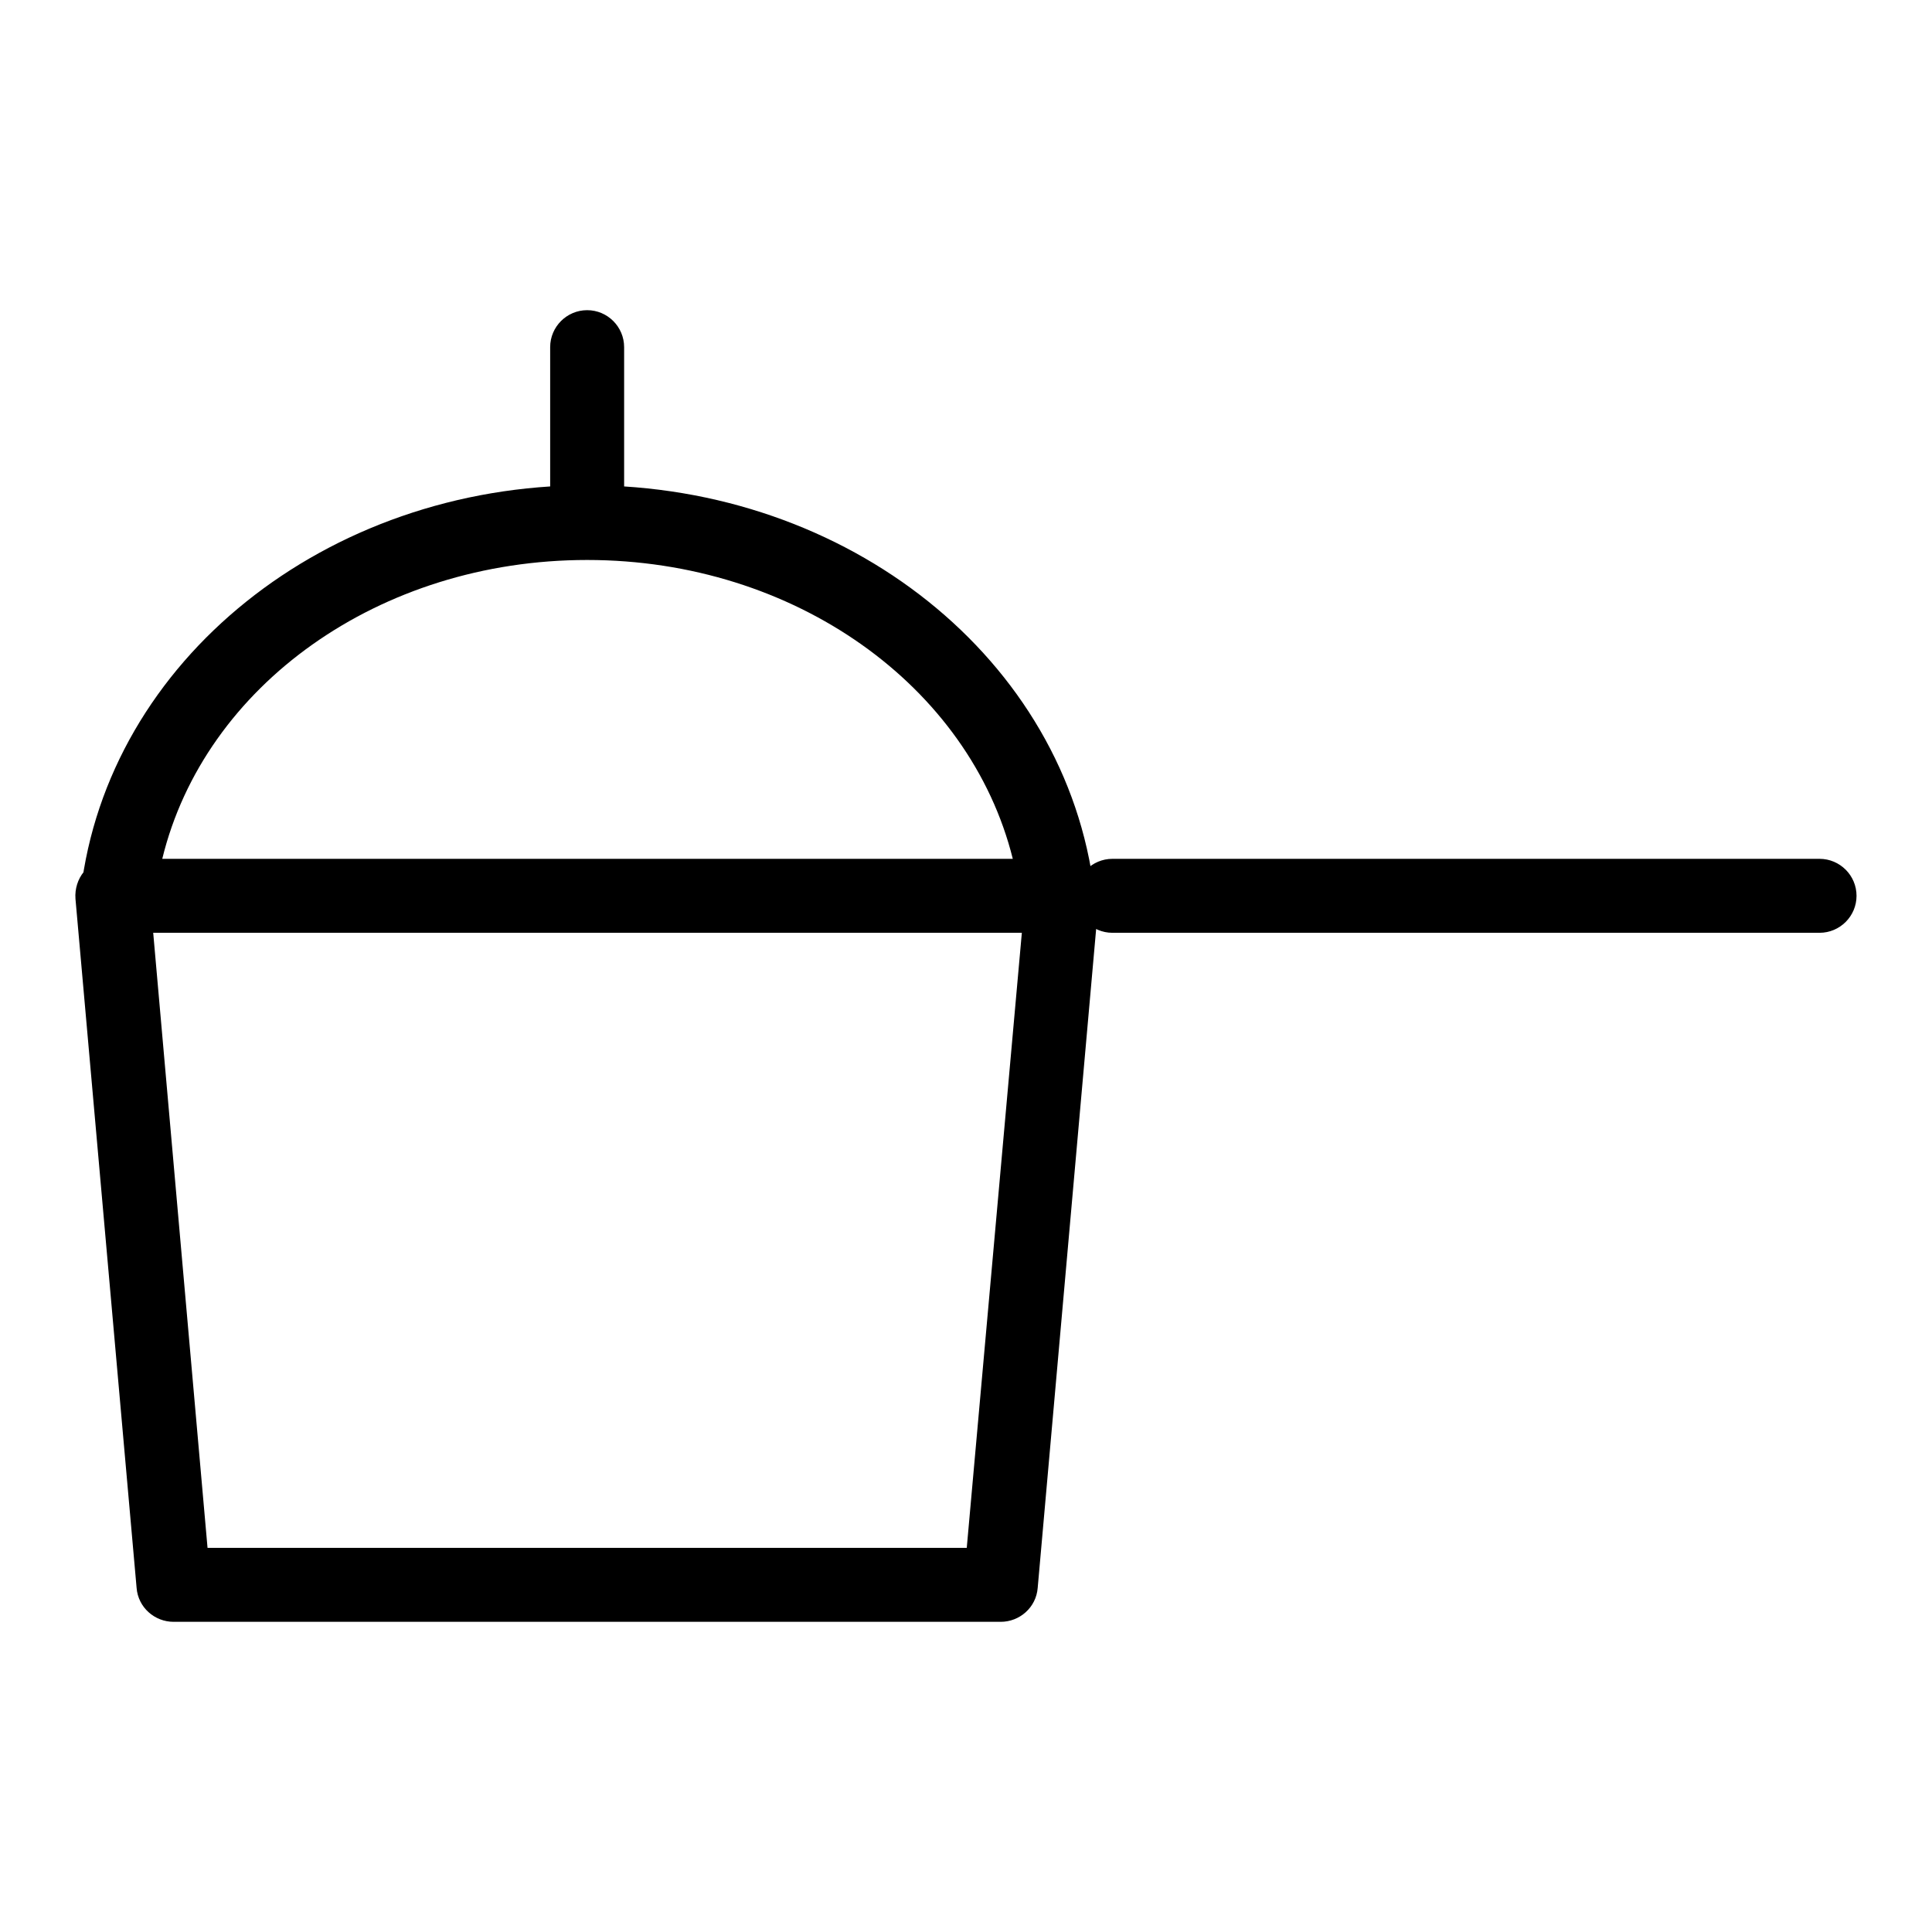 <?xml version="1.0" encoding="utf-8"?>
<!-- Svg Vector Icons : http://www.onlinewebfonts.com/icon -->
<!DOCTYPE svg PUBLIC "-//W3C//DTD SVG 1.1//EN" "http://www.w3.org/Graphics/SVG/1.1/DTD/svg11.dtd">
<svg version="1.1" xmlns="http://www.w3.org/2000/svg" xmlns:xlink="http://www.w3.org/1999/xlink" x="0px" y="0px" viewBox="0 0 256 256" enable-background="new 0 0 256 256" xml:space="preserve">
<g> <path fill="#000000" d="M132.6,214.9H23c-2.5,0-4.7-1.9-4.9-4.5L10,119.1c-0.2-2.7,1.7-5.1,4.4-5.3c0.2,0,0.3,0,0.5,0h125.8 c2.7,0,4.9,2.2,4.9,4.9c0,0.1,0,0.3,0,0.4l-8.1,91.3C137.3,213,135.1,214.9,132.6,214.9z M27.5,205.1h100.6l7.3-81.5H20.3 L27.5,205.1z M140.1,123.6H15.6c-2.7,0-4.9-2.2-4.9-4.9c0-0.2,0-0.4,0-0.6c3.6-30.6,32.5-53.8,67.1-53.8 c34.6,0,63.5,23.1,67.2,53.8c0.2,1.4-0.3,2.8-1.2,3.8C142.8,123,141.5,123.6,140.1,123.6L140.1,123.6z M21.5,113.8h112.7 c-5.7-22.9-28.9-39.6-56.4-39.6C50.3,74.2,27.1,90.8,21.5,113.8z M77.8,71.9c-2.7,0-4.9-2.2-4.9-4.9l0,0V46c0-2.7,2.2-4.9,4.9-4.9 c2.7,0,4.9,2.2,4.9,4.9v21C82.7,69.7,80.5,71.9,77.8,71.9L77.8,71.9z M241.1,123.6h-93.7c-2.7,0-4.9-2.2-4.9-4.9 c0-2.7,2.2-4.9,4.9-4.9c0,0,0,0,0,0h93.7c2.7,0,4.9,2.2,4.9,4.9C246,121.4,243.8,123.6,241.1,123.6 C241.1,123.6,241.1,123.6,241.1,123.6z"/></g>
</svg>